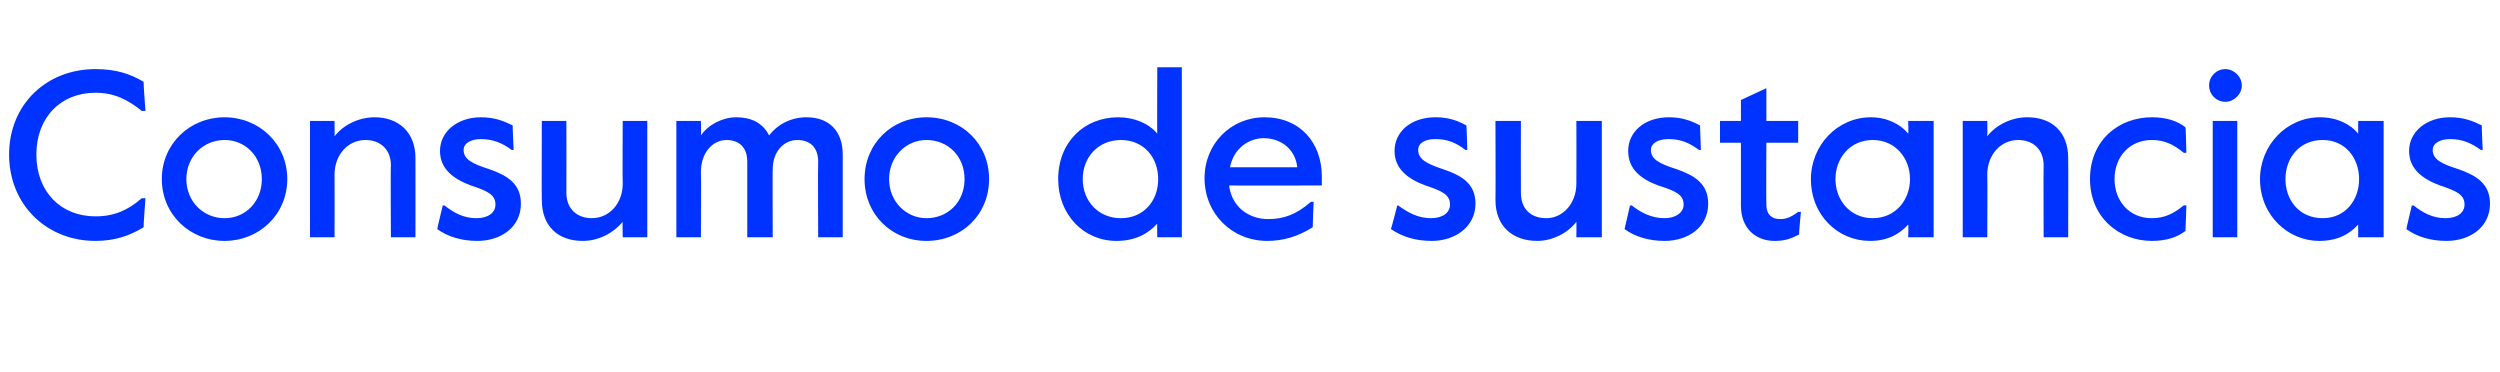 <?xml version="1.0" standalone="no"?><!DOCTYPE svg PUBLIC "-//W3C//DTD SVG 1.1//EN" "http://www.w3.org/Graphics/SVG/1.1/DTD/svg11.dtd"><svg xmlns="http://www.w3.org/2000/svg" version="1.1" width="275px" height="40.9px" viewBox="0 -6 275 40.9" style="top:-6px"><desc>Consumo de sustancias</desc><defs/><g id="Polygon11058"><path d="m1 11c0-5.5 4.1-9.4 9.5-9.4c2.2 0 3.8.5 5.3 1.4c-.04.02.2 3.2.2 3.2h-.4c-1.5-1.2-3-2-5.1-2C6.7 4.2 4 6.9 4 11c0 4.1 2.7 6.8 6.5 6.8c2.1 0 3.6-.7 5.1-2c0 .03.4 0 .4 0c0 0-.24 3.21-.2 3.2c-1.5.9-3.1 1.5-5.3 1.5c-5.4 0-9.5-4-9.5-9.5zm16.8 2.7c0-3.9 3.1-6.8 6.9-6.8c3.8 0 6.9 2.9 6.9 6.8c0 3.9-3.1 6.8-6.9 6.8c-3.8 0-6.9-2.9-6.9-6.8zm11 0c0-2.5-1.8-4.3-4.1-4.3c-2.3 0-4.2 1.8-4.2 4.3c0 2.5 1.9 4.3 4.2 4.3c2.3 0 4.1-1.8 4.1-4.3zm5.3-6.4h2.7s.02 1.72 0 1.7c.9-1.2 2.6-2.1 4.4-2.1c2.6 0 4.5 1.6 4.5 4.5c.01-.01 0 8.7 0 8.7H43s-.05-7.88 0-7.9c0-1.8-1.2-2.8-2.8-2.8c-1.9 0-3.4 1.6-3.4 3.8c.02.03 0 6.9 0 6.9h-2.7V7.3zm14 11.9c-.03.01.6-2.6.6-2.6h.2c1 .8 2.1 1.4 3.5 1.4c1.3 0 2.1-.6 2.1-1.5c0-1.1-.9-1.5-2.7-2.1c-1.9-.7-3.4-1.8-3.4-3.8c0-2.1 1.9-3.7 4.5-3.7c1.5 0 2.5.4 3.5.9c-.03.03.1 2.7.1 2.7c0 0-.21-.02-.2 0c-1.1-.8-2.1-1.2-3.4-1.2c-1 0-1.9.4-1.9 1.2c0 1 .9 1.5 2.8 2.1c2 .7 3.5 1.6 3.5 3.8c0 2.6-2.2 4.1-4.8 4.1c-1.8 0-3.3-.5-4.4-1.3zM59.6 16c-.03.02 0-8.7 0-8.7h2.7s.02 7.88 0 7.9c0 1.8 1.2 2.8 2.8 2.8c1.9 0 3.4-1.6 3.4-3.8c-.04-.03 0-6.9 0-6.9h2.7v12.8h-2.7s-.04-1.74 0-1.7c-1 1.2-2.6 2.1-4.4 2.1c-2.7 0-4.5-1.6-4.5-4.5zm14.8-8.7h2.7s.04 1.57 0 1.6c.8-1.2 2.4-2 3.9-2c1.6 0 2.9.6 3.6 2c.9-1.2 2.4-2 4.1-2c2.6 0 4 1.6 4 4.1c.01 0 0 9.1 0 9.1H90s-.04-8.27 0-8.3c0-1.6-.9-2.4-2.3-2.4c-1.5 0-2.7 1.3-2.7 3.2c-.03-.04 0 7.5 0 7.5h-2.8v-8.3c0-1.6-.9-2.4-2.3-2.4c-1.5 0-2.8 1.4-2.8 3.5c.04.05 0 7.2 0 7.2h-2.7V7.3zm20.7 6.4c0-3.9 3-6.8 6.8-6.8c3.9 0 6.9 2.9 6.9 6.8c0 3.9-3 6.8-6.9 6.8c-3.8 0-6.8-2.9-6.8-6.8zm11 0c0-2.5-1.8-4.3-4.2-4.3c-2.2 0-4.1 1.8-4.1 4.3c0 2.5 1.9 4.3 4.1 4.3c2.4 0 4.2-1.8 4.2-4.3zm10.3 0c0-4.1 2.9-6.8 6.6-6.8c1.8 0 3.4.7 4.3 1.8c-.03.04 0-7.3 0-7.3h2.7v18.7h-2.7s-.03-1.54 0-1.5c-1 1.1-2.4 1.9-4.5 1.9c-3.6 0-6.4-2.9-6.4-6.8zm11 0c0-2.4-1.6-4.3-4.1-4.3c-2.5 0-4.2 1.9-4.2 4.3c0 2.4 1.7 4.3 4.2 4.3c2.5 0 4.1-1.9 4.1-4.3zm5.1-.1c0-3.8 2.9-6.7 6.6-6.7c3.9 0 6.3 2.8 6.3 6.5v1s-10.2.03-10.2 0c.3 2.4 2.2 3.7 4.3 3.7c1.7 0 3.1-.5 4.7-1.9h.3s-.12 2.75-.1 2.8c-1.6 1-3.2 1.5-5 1.5c-3.9 0-6.9-3-6.9-6.9zm10.2-1.2c-.2-1.9-1.7-3.2-3.7-3.2c-1.6 0-3.3 1.1-3.7 3.2h7.4zm10.3 6.8c.03.01.7-2.6.7-2.6h.1c1.1.8 2.2 1.4 3.6 1.4c1.3 0 2.1-.6 2.1-1.5c0-1.1-.9-1.5-2.7-2.1c-1.9-.7-3.4-1.8-3.4-3.8c0-2.1 1.8-3.7 4.5-3.7c1.5 0 2.5.4 3.4.9c.03.03.1 2.7.1 2.7c0 0-.15-.02-.2 0c-1-.8-2-1.2-3.3-1.2c-1.1 0-1.9.4-1.9 1.2c0 1 .9 1.5 2.7 2.1c2.1.7 3.6 1.6 3.6 3.8c0 2.6-2.3 4.1-4.8 4.1c-1.9 0-3.3-.5-4.5-1.3zm11.5-3.2c.03.02 0-8.7 0-8.7h2.8s-.02 7.88 0 7.9c0 1.8 1.1 2.8 2.8 2.8c1.8 0 3.3-1.6 3.3-3.8c.02-.03 0-6.9 0-6.9h2.8v12.8h-2.8s.02-1.74 0-1.7c-.9 1.2-2.6 2.1-4.3 2.1c-2.7 0-4.6-1.6-4.6-4.5zm14.2 3.2l.6-2.6h.2c1 .8 2.2 1.4 3.6 1.4c1.2 0 2.1-.6 2.1-1.5c0-1.1-.9-1.5-2.8-2.1c-1.9-.7-3.3-1.8-3.3-3.8c0-2.1 1.8-3.7 4.5-3.7c1.4 0 2.5.4 3.4.9c-.01.03.1 2.7.1 2.7c0 0-.19-.02-.2 0c-1.1-.8-2-1.2-3.4-1.2c-1 0-1.9.4-1.9 1.2c0 1 .9 1.5 2.8 2.1c2 .7 3.5 1.6 3.5 3.8c0 2.6-2.2 4.1-4.8 4.1c-1.8 0-3.3-.5-4.4-1.3zm12.8-2.6V9.7h-2.3V7.3h2.3V5l2.8-1.3v3.6h3.5v2.4h-3.5s-.03 6.81 0 6.8c0 1.2.7 1.6 1.5 1.6c.5 0 1.1-.1 2-.8c-.05.04.3 0 .3 0c0 0-.24 2.54-.2 2.5c-1 .5-1.6.7-2.7.7c-2 0-3.7-1.3-3.7-3.9zm7.7-2.9c0-3.7 2.9-6.8 6.6-6.8c1.8 0 3.3.8 4.1 1.8c.05-.04 0-1.4 0-1.4h2.8v12.8h-2.8s.05-1.38 0-1.4c-.9 1-2.2 1.8-4.2 1.8c-3.5 0-6.5-2.8-6.5-6.8zm10.9 0c0-2.3-1.6-4.3-4.1-4.3c-2.5 0-4.1 2-4.1 4.3c0 2.3 1.6 4.3 4.1 4.3c2.5 0 4.1-2 4.1-4.3zm5.8-6.4h2.7s.03 1.72 0 1.7c.9-1.2 2.6-2.1 4.4-2.1c2.7 0 4.5 1.6 4.5 4.5c.02-.01 0 8.7 0 8.7h-2.7s-.03-7.88 0-7.9c0-1.8-1.2-2.8-2.8-2.8c-1.9 0-3.4 1.6-3.4 3.8c.03.03 0 6.9 0 6.9h-2.7V7.3zm14 6.4c0-4.3 3.2-6.8 6.8-6.8c1.6 0 2.8.4 3.7 1.1c.04-.02.1 2.8.1 2.8c0 0-.26.04-.3 0c-1.1-.9-2.1-1.4-3.5-1.4c-2.4 0-4.1 1.8-4.1 4.3c0 2.4 1.6 4.3 4.1 4.3c1.4 0 2.4-.5 3.5-1.4c.01-.04.3 0 .3 0c0 0-.08 2.8-.1 2.8c-.9.7-2.1 1.1-3.7 1.1c-3.6 0-6.8-2.6-6.8-6.8zM243 3.4c0-1 .8-1.8 1.8-1.8c.9 0 1.8.8 1.8 1.8c0 1-.9 1.8-1.8 1.8c-1 0-1.8-.8-1.8-1.8zm.4 3.9h2.7v12.8h-2.7V7.3zm5.2 6.4c0-3.7 2.9-6.8 6.6-6.8c1.9 0 3.4.8 4.2 1.8V7.3h2.8v12.8h-2.8v-1.4c-.9 1-2.2 1.8-4.3 1.8c-3.4 0-6.5-2.8-6.5-6.8zm10.9 0c0-2.3-1.5-4.3-4-4.3c-2.6 0-4.1 2-4.1 4.3c0 2.3 1.5 4.3 4.1 4.3c2.5 0 4-2 4-4.3zm5.2 5.5c-.02.01.6-2.6.6-2.6h.2c1 .8 2.1 1.4 3.5 1.4c1.3 0 2.1-.6 2.1-1.5c0-1.1-.9-1.5-2.7-2.1c-1.9-.7-3.4-1.8-3.4-3.8c0-2.1 1.9-3.7 4.5-3.7c1.5 0 2.5.4 3.5.9c-.03.03.1 2.7.1 2.7c0 0-.21-.02-.2 0c-1.1-.8-2.1-1.2-3.4-1.2c-1 0-1.9.4-1.9 1.2c0 1 .9 1.5 2.8 2.1c2 .7 3.5 1.6 3.5 3.8c0 2.6-2.2 4.1-4.8 4.1c-1.8 0-3.3-.5-4.4-1.3z" stroke="none" fill="#0033ff"/></g></svg>